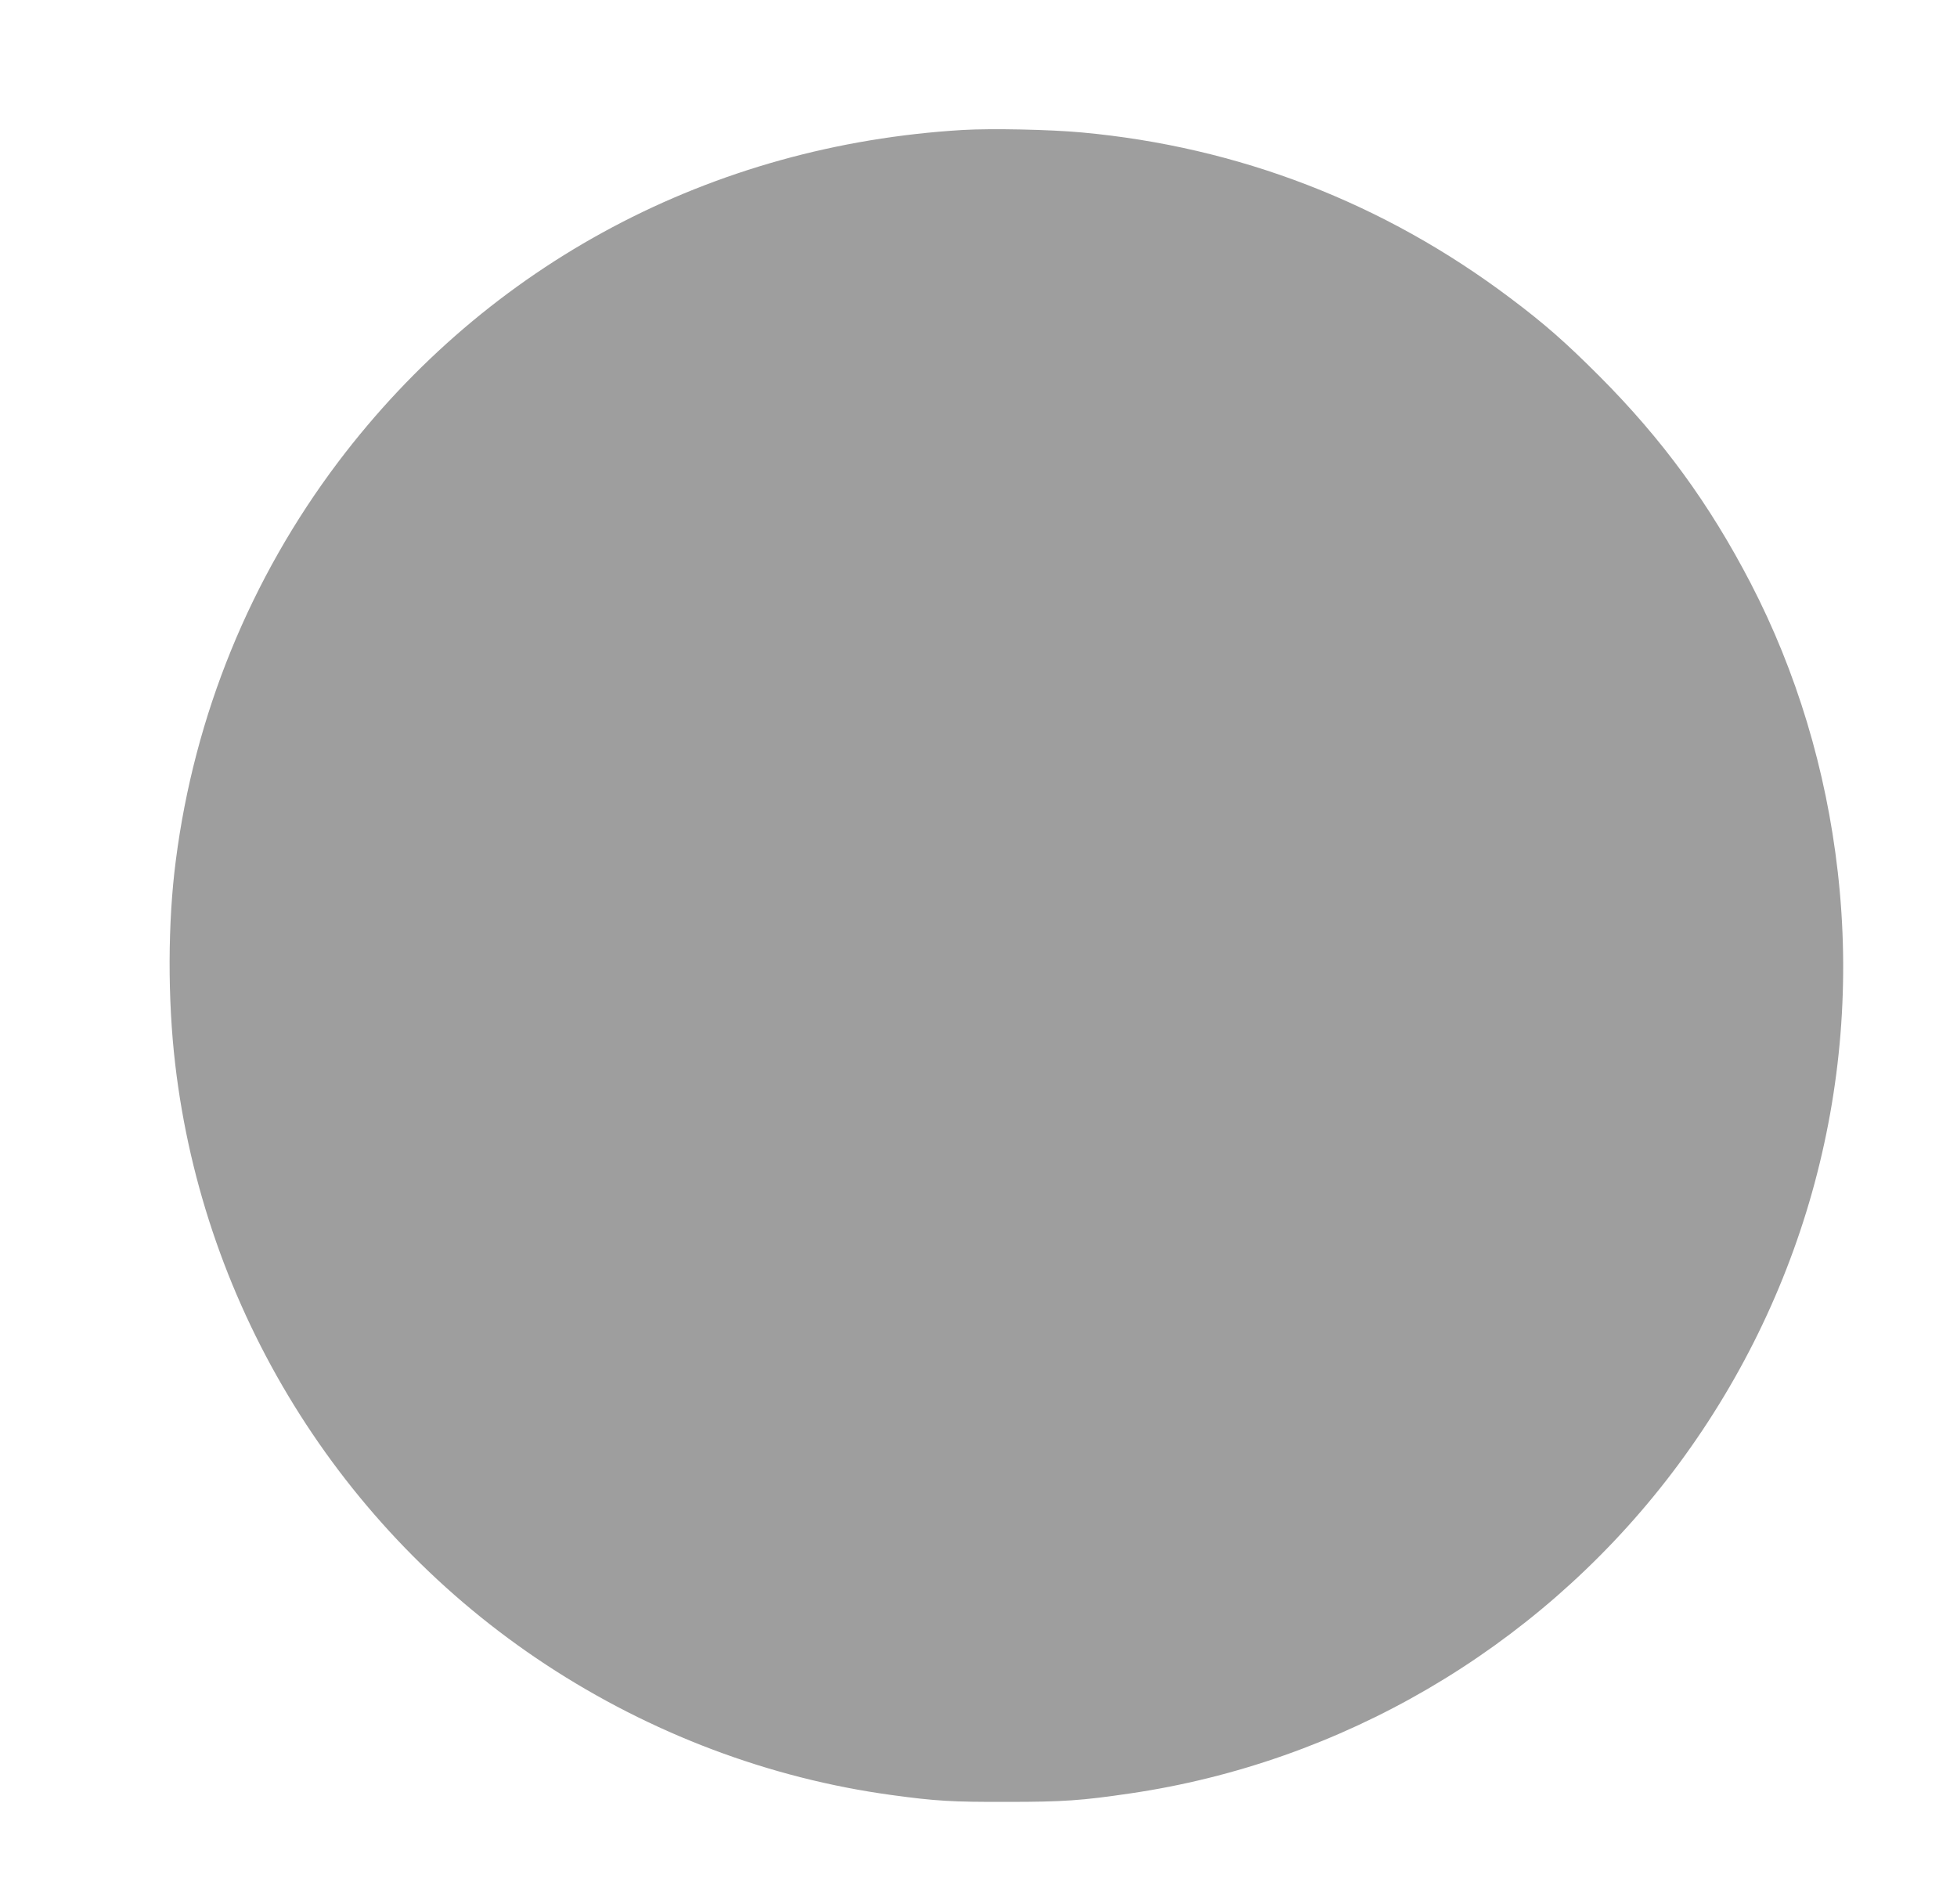<?xml version="1.0" standalone="no"?>
<!DOCTYPE svg PUBLIC "-//W3C//DTD SVG 20010904//EN"
 "http://www.w3.org/TR/2001/REC-SVG-20010904/DTD/svg10.dtd">
<svg version="1.0" xmlns="http://www.w3.org/2000/svg"
 width="1280pt" height="1245pt" viewBox="0 0 1280 1245"
 preserveAspectRatio="xMidYMid meet">
<g transform="translate(0,1245) scale(0.1,-0.1)"
fill="#9e9e9e" stroke="none">
<path d="M6297 11600 c-1644 -98 -3104 -874 -4084 -2170 -576 -763 -941 -1657
-1063 -2607 -53 -405 -54 -907 -4 -1333 187 -1598 1077 -3040 2424 -3926 686
-451 1462 -744 2260 -853 292 -40 398 -46 760 -45 367 0 487 9 800 55 1382
202 2647 941 3509 2048 883 1135 1284 2557 1121 3980 -76 667 -270 1309 -569
1886 -271 522 -579 943 -991 1356 -221 221 -356 340 -581 509 -827 623 -1778
990 -2805 1084 -208 19 -589 27 -777 16z"/>
</g>
</svg>
